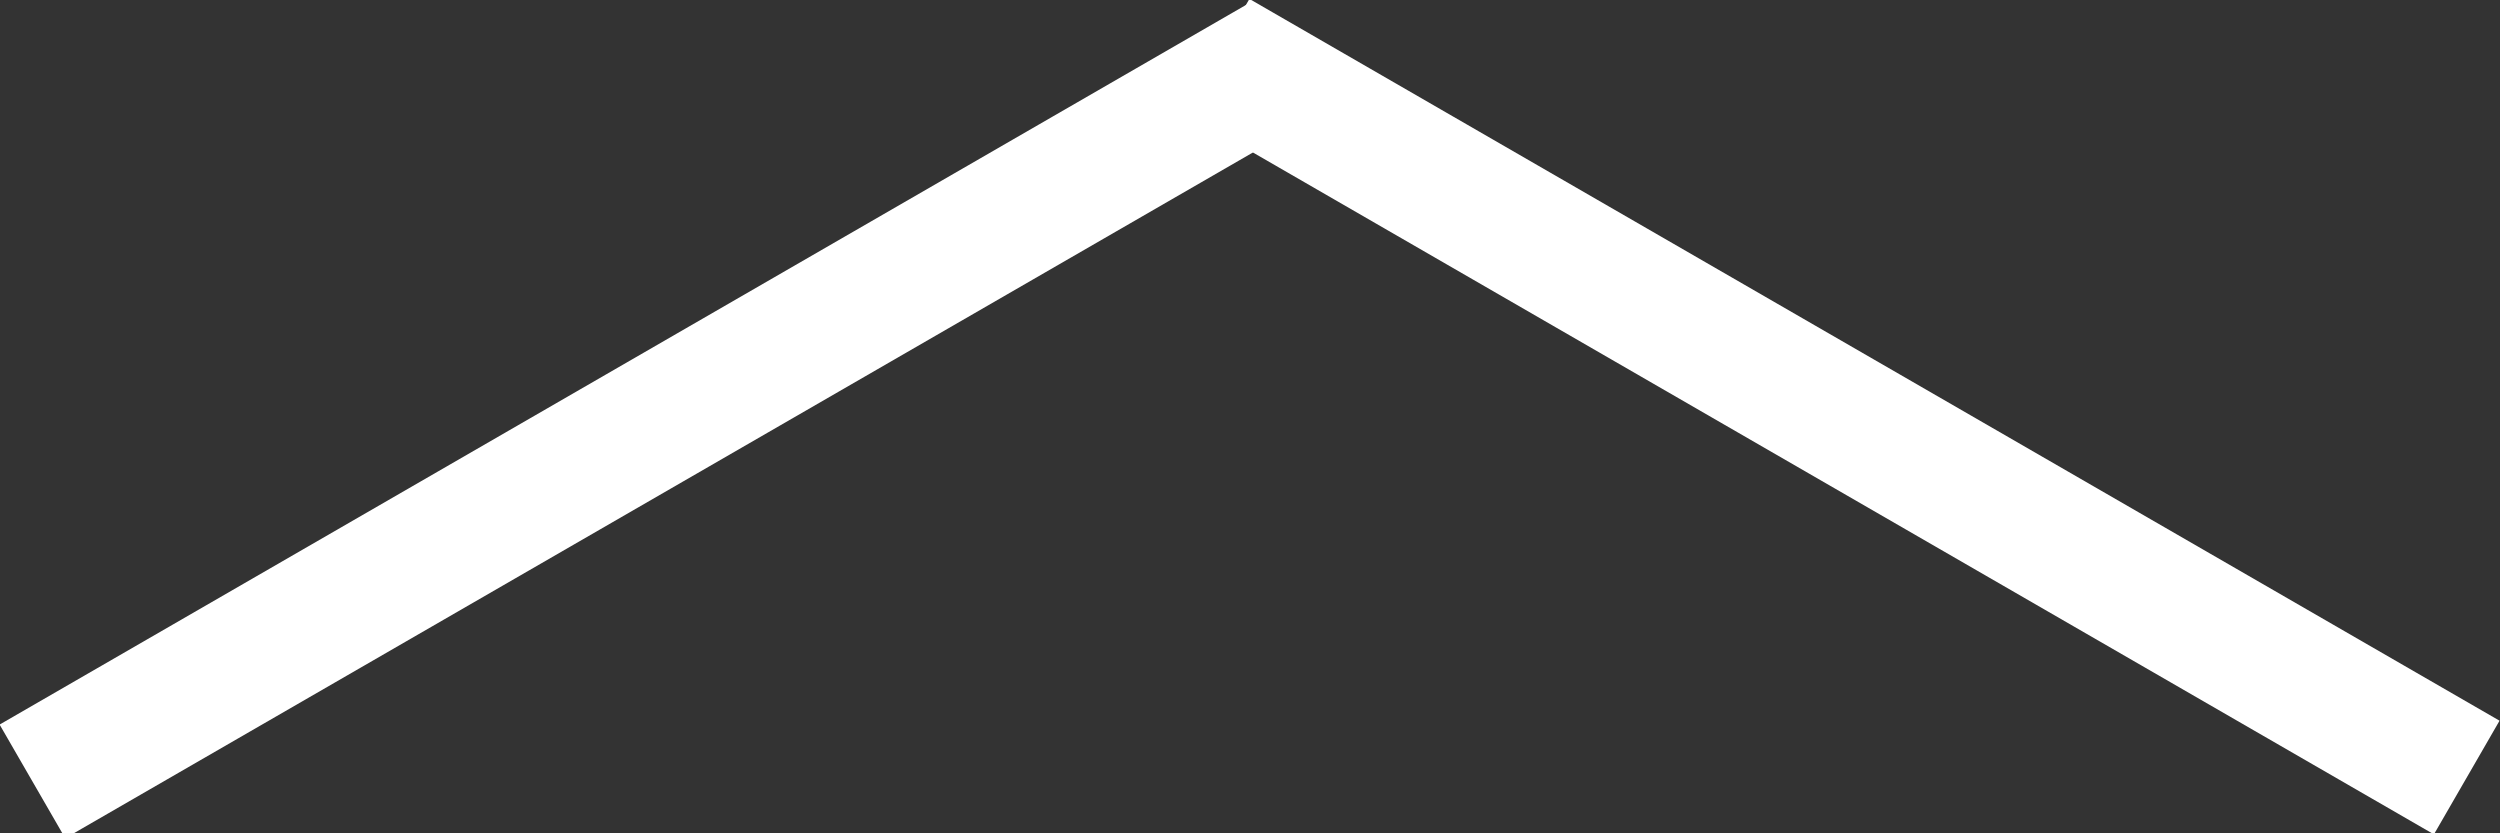 <?xml version="1.0" encoding="utf-8"?>
<!-- Generator: Adobe Illustrator 21.1.0, SVG Export Plug-In . SVG Version: 6.00 Build 0)  -->
<svg version="1.1" id="Layer_1" xmlns="http://www.w3.org/2000/svg" xmlns:xlink="http://www.w3.org/1999/xlink" x="0px" y="0px"
	 viewBox="0 0 38.1 12.7" style="enable-background:new 0 0 38.1 12.7;" xml:space="preserve">
<rect x="0" y="0" width="38.1" height="12.7" fill="#333333" stroke="none"/>
<style type="text/css">
	.st0{fill:#FFFFFF;}
</style>
<g>
	<rect x="-1" y="5.4" transform="matrix(0.866 -0.5 0.5 0.866 -1.84 5.866)" class="st0" width="22" height="2"/>
	<rect x="17" y="5.4" transform="matrix(-0.866 -0.5 0.5 -0.866 49.115 25.892)" class="st0" width="22" height="2"/>
</g>
</svg>
